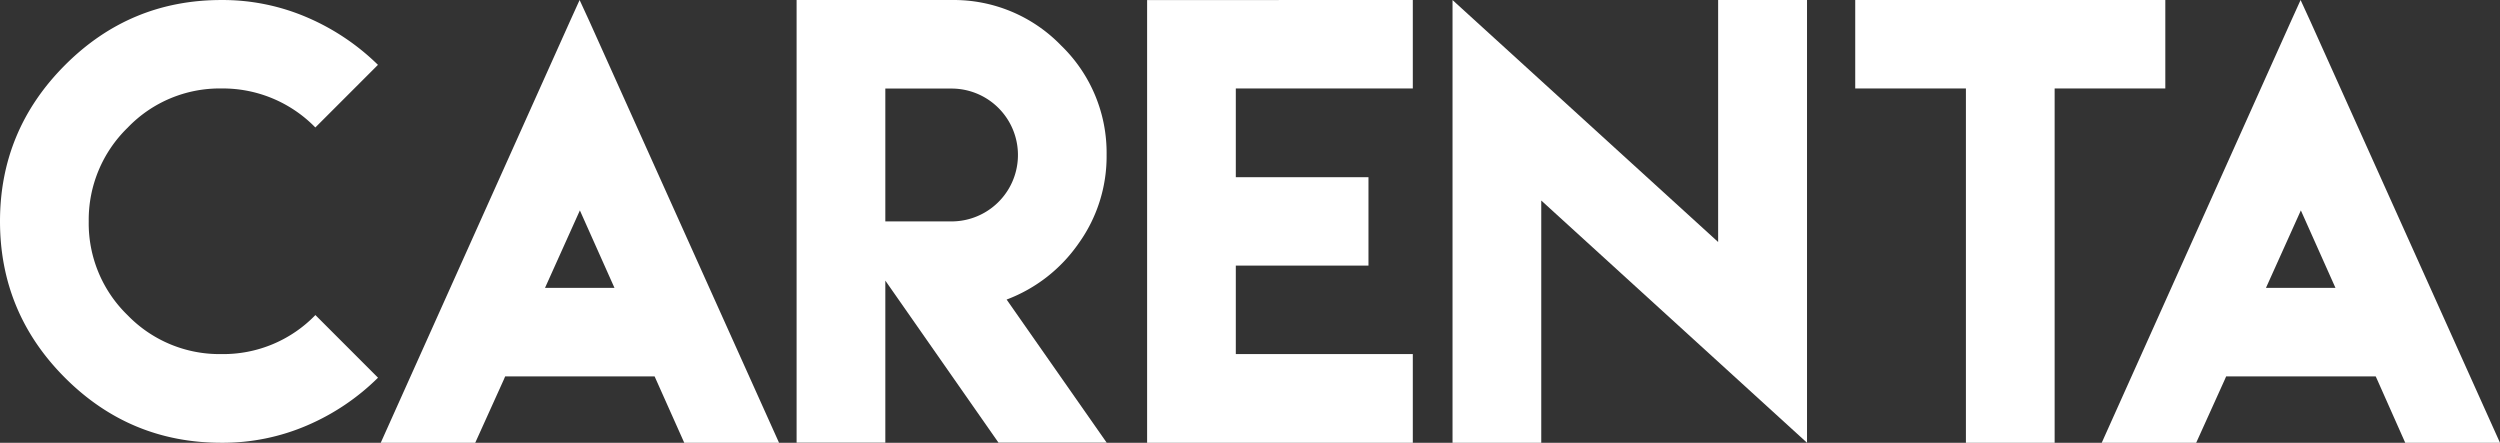<svg xmlns="http://www.w3.org/2000/svg" width="824.44" height="146.017" viewBox="0 0 824.44 146.017">
  <rect x="0" y="0" width="824.44" height="146.017" fill="#333333" stroke="none"/>
  <g id="carenta-logo-blue" transform="translate(-26.09 -14.874)">
    <path id="Path_8" data-name="Path 8" d="M127.41,20.63a76.23,76.23,0,0,1,23.32,15.63L130.08,56.91a42.6,42.6,0,0,0-31-12.86A42,42,0,0,0,68.17,57,42.35,42.35,0,0,0,55.35,87.89a42.15,42.15,0,0,0,12.82,30.93A42.15,42.15,0,0,0,99.1,131.64a42.22,42.22,0,0,0,31-12.87l20.65,20.66a75.4,75.4,0,0,1-23.32,15.71,70.32,70.32,0,0,1-28.31,5.75q-30.16,0-51.58-21.42T26.09,87.89q0-30.07,21.43-51.54T99.1,14.88a70.49,70.49,0,0,1,28.31,5.75Z" fill="#ffffff"/>
    <path id="Path_9" data-name="Path 9" d="M192.23,140.06l-9.42,20.83H151.65l62.5-139.22,3.08-6.79,3.17,6.88L283,160.89H251.74L242.41,140l-.45-1H192.68Zm36.5-30.25L217.32,84.26l-11.5,25.55Z" fill="#ffffff"/>
    <path id="Path_10" data-name="Path 10" d="M288.79,117.05V14.88h51.09a49.25,49.25,0,0,1,36.14,15,49.19,49.19,0,0,1,15,36.05,49.2,49.2,0,0,1-9.29,29.3,50.57,50.57,0,0,1-23.68,18.43l33,47.19H355.37l-37.32-53.44v53.44H288.79Zm51.09-29.16a21.905,21.905,0,1,0,0-43.81H318.05V87.89Z" fill="#ffffff"/>
    <path id="Path_11" data-name="Path 11" d="M492,14.88V44.05H433.63V73.3h43.75v29.17H433.63v29.17H492v29.25H404.38v-146Z" fill="#ffffff"/>
    <path id="Path_12" data-name="Path 12" d="M592.69,94.68V14.88H622v146L534.36,81v79.89H505.1v-146Z" fill="#ffffff"/>
    <path id="Path_13" data-name="Path 13" d="M703.66,14.88h36.5V44.05h-36.5V160.89H674.4V44.05H637.9V14.88h65.76Z" fill="#ffffff"/>
    <path id="Path_14" data-name="Path 14" d="M759.76,140.06l-9.42,20.83H719.19l62.5-139.22,3.08-6.79,3.16,6.88,62.6,139.13H819.28L810,140l-.46-1H760.22Zm36.51-30.25L784.86,84.26l-11.51,25.55Z" fill="#ffffff"/>
  </g>
</svg>
